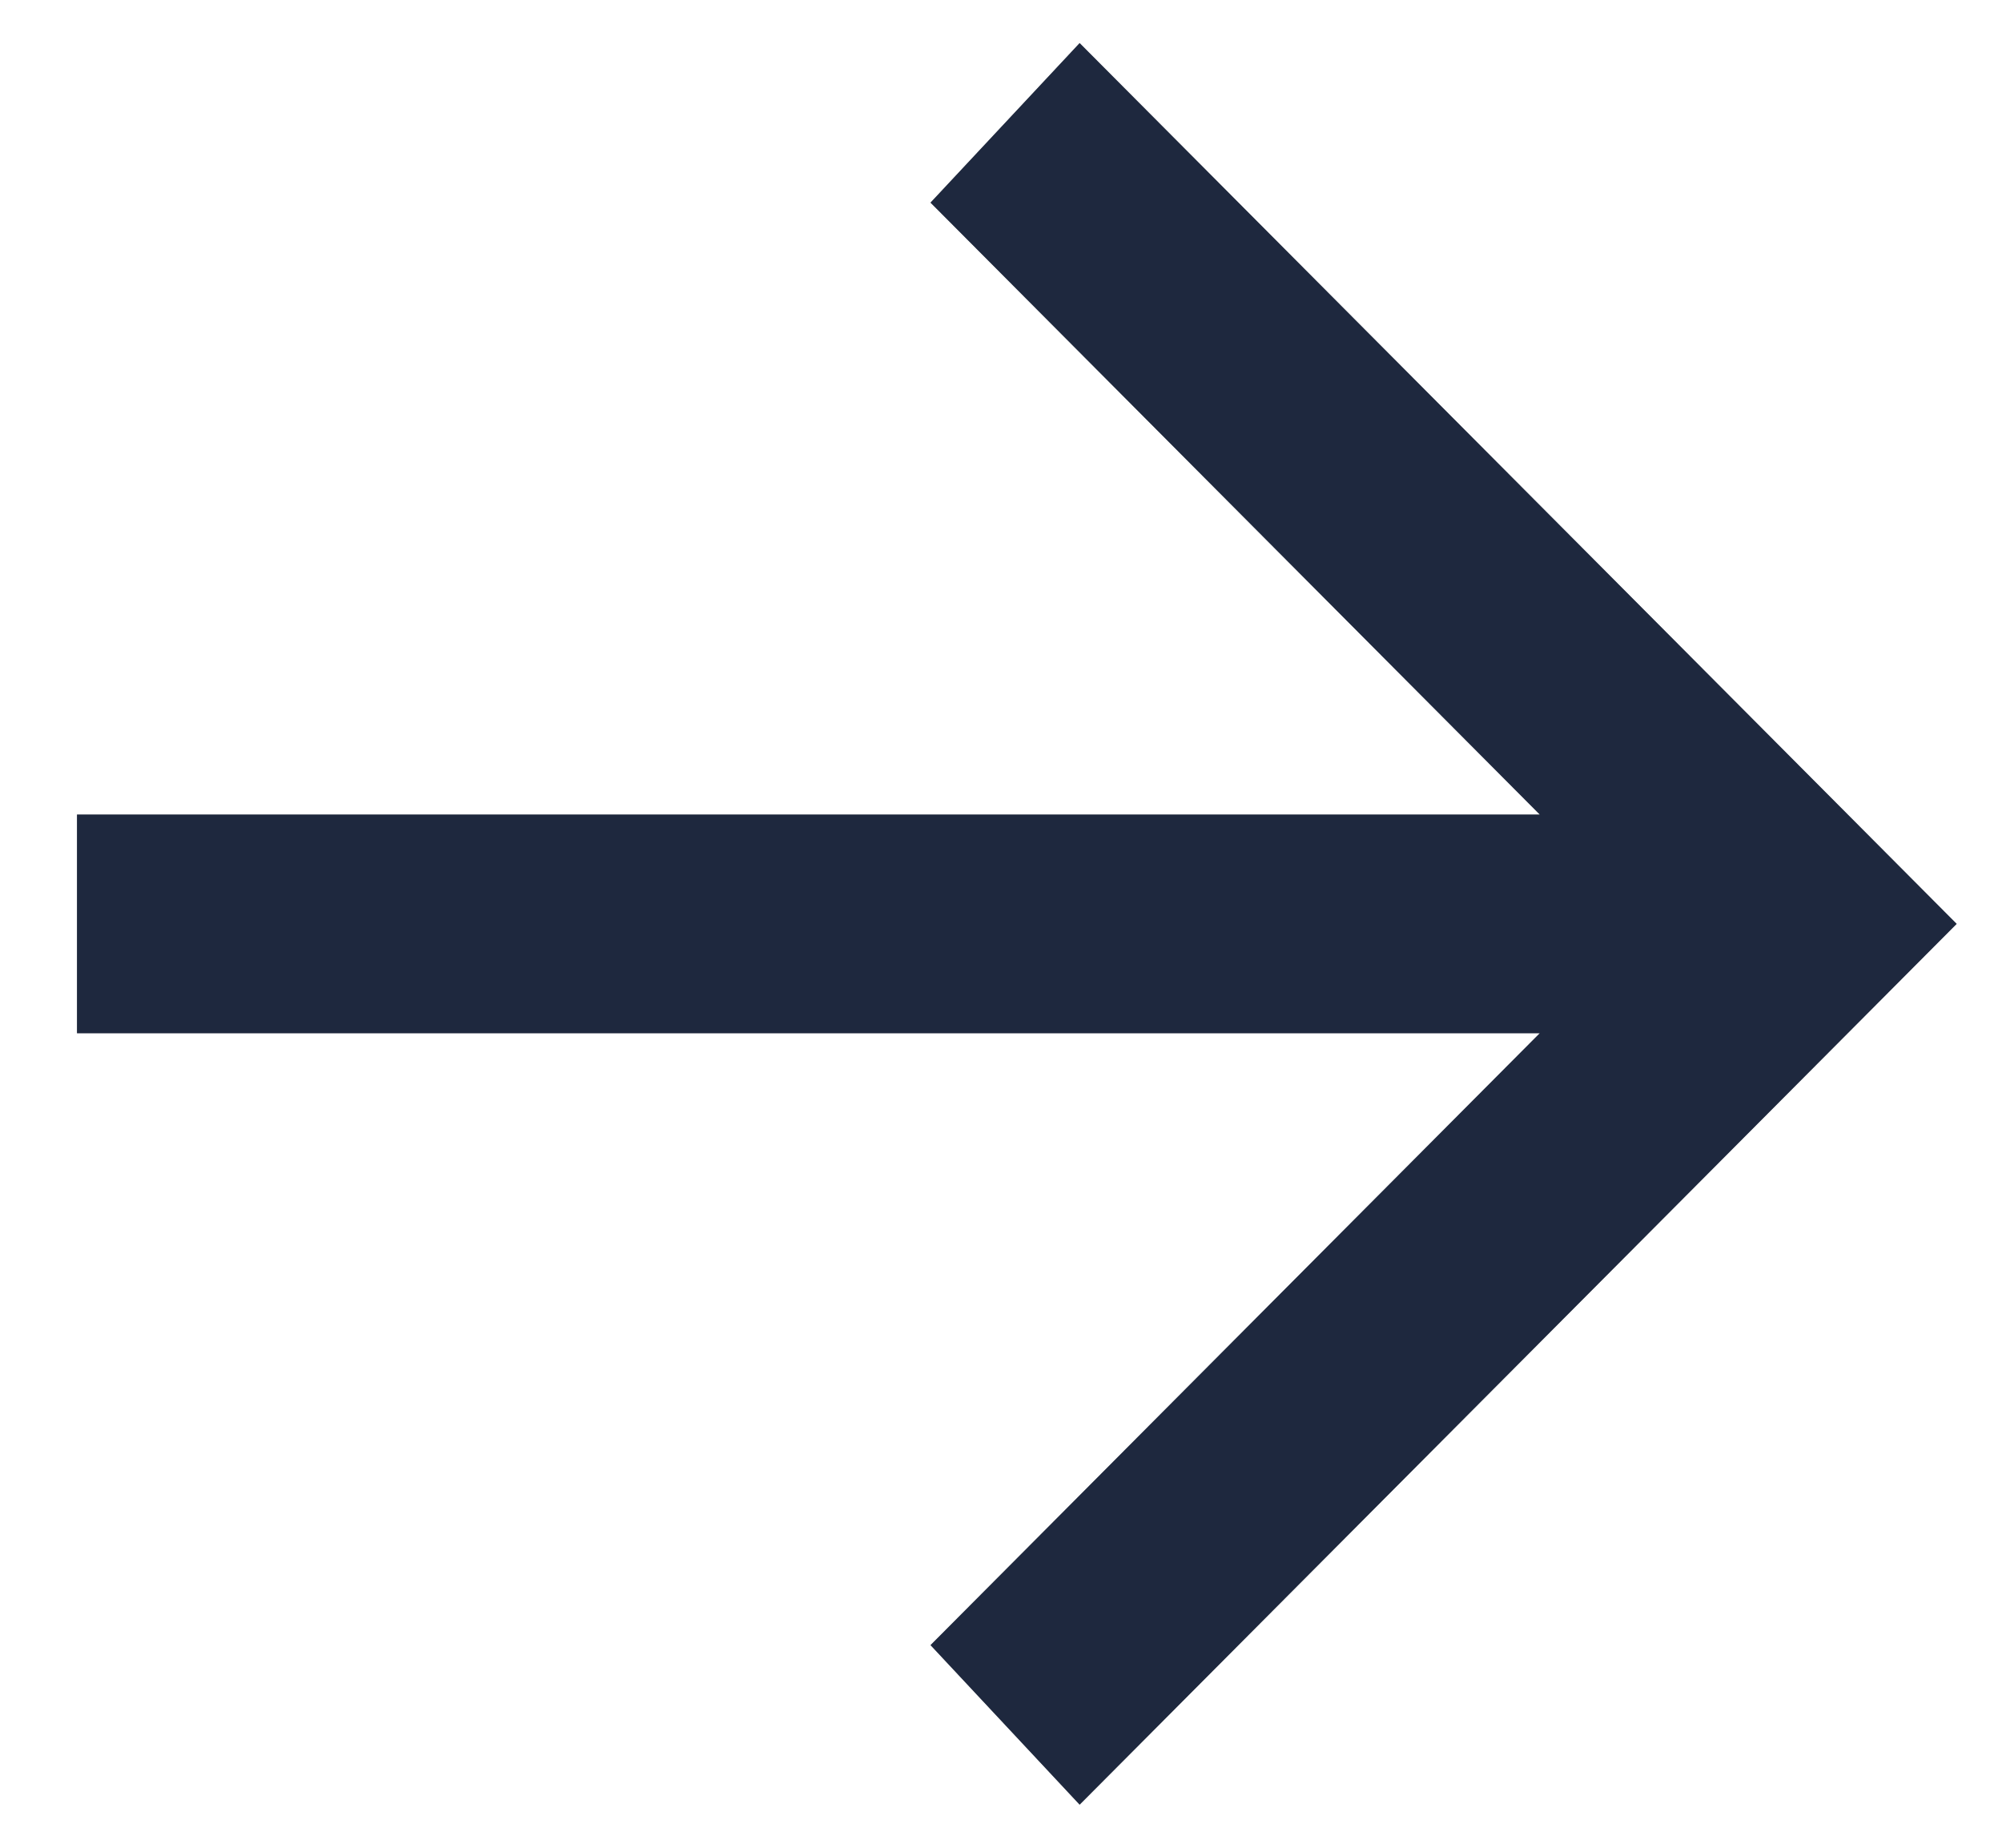 <svg width="13" height="12" viewBox="0 0 13 12" xmlns="http://www.w3.org/2000/svg" xmlns:xlink="http://www.w3.org/1999/xlink">
    <defs>
        <path id="3j0eqrxeta" d="M10.202 5.21 5.737 9.695l.285.305L11 5 6.022 0l-.285.305 4.465 4.485H0v.42z"/>
    </defs>
    <g transform="translate(1 1)" fill-rule="nonzero" fill="none">
        <use stroke="#979797" fill="#1E283E" xlink:href="#3j0eqrxeta"/>
        <use stroke="#1E283E" xlink:href="#3j0eqrxeta"/>
    </g>
</svg>
